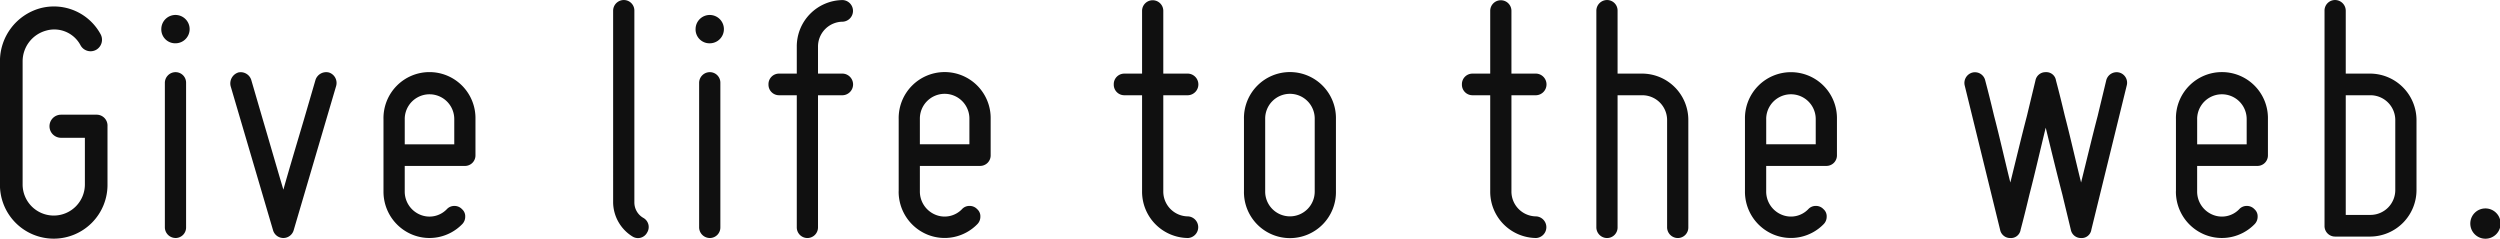 <svg xmlns="http://www.w3.org/2000/svg" width="600.031" height="57.312" viewBox="0 0 600.031 57.312">
  <defs>
    <style>
      .cls-1 {
        fill: #101010;
        fill-rule: evenodd;
      }
    </style>
  </defs>
  <path id="site-copy-w.svg" class="cls-1" d="M166.587,532a12.745,12.745,0,0,1,14.518,6.144,2.78,2.78,0,0,1-1.019,3.807,2.745,2.745,0,0,1-3.735-1.041,7.122,7.122,0,0,0-8.322-3.55,7.642,7.642,0,0,0-5.6,7.356v29.425a7.473,7.473,0,1,0,14.944,0V563.07h-5.776a2.771,2.771,0,0,1,0-5.541h8.492A2.61,2.61,0,0,1,182.8,560.3v13.844a12.907,12.907,0,1,1-25.81,0V544.72A13.175,13.175,0,0,1,166.587,532m29.129,4.933a3.4,3.4,0,1,1,3.4,3.457,3.333,3.333,0,0,1-3.4-3.457m3.4,50.188a2.579,2.579,0,0,1-2.547-2.6V549.915a2.576,2.576,0,0,1,2.547-2.595,2.525,2.525,0,0,1,2.547,2.595V584.53A2.528,2.528,0,0,1,199.112,587.125Zm15.03-39.717a2.662,2.662,0,0,1,3.143,1.73l2.8,9.6c1.611,5.452,3.479,11.946,4.924,16.788,1.358-4.842,3.309-11.336,4.923-16.788l2.8-9.6a2.712,2.712,0,0,1,3.226-1.73,2.638,2.638,0,0,1,1.7,3.287l-10.19,34.613a2.576,2.576,0,0,1-4.924,0L212.361,550.7a2.759,2.759,0,0,1,1.781-3.287m34.9,28.467v-17.3a11.04,11.04,0,1,1,22.075,0v8.653a2.525,2.525,0,0,1-2.547,2.594H254.141v6.057a6.011,6.011,0,0,0,3.648,5.625,5.772,5.772,0,0,0,6.455-1.3,2.409,2.409,0,0,1,1.782-.78,2.462,2.462,0,0,1,1.867.78,2.25,2.25,0,0,1,.765,1.815,2.517,2.517,0,0,1-.765,1.819,10.954,10.954,0,0,1-12.055,2.423,11.121,11.121,0,0,1-6.794-10.386m5.1-17.3v6.056h11.885v-6.056A5.944,5.944,0,1,0,254.141,558.571Zm50.015,19.987V532.607a2.578,2.578,0,0,1,2.547-2.6,2.527,2.527,0,0,1,2.55,2.6v45.951a4.267,4.267,0,0,0,2.12,3.72,2.512,2.512,0,0,1,.936,3.548,2.481,2.481,0,0,1-3.482.954,9.778,9.778,0,0,1-4.671-8.222m19.788-41.621a3.4,3.4,0,1,1,3.4,3.457,3.334,3.334,0,0,1-3.4-3.457m3.4,50.188a2.579,2.579,0,0,1-2.547-2.6V549.915a2.576,2.576,0,0,1,2.547-2.595,2.525,2.525,0,0,1,2.549,2.595V584.53A2.528,2.528,0,0,1,327.34,587.125Zm14.1-36.864a2.523,2.523,0,0,1,2.547-2.595h4.244v-6.4a11.124,11.124,0,0,1,11.036-11.25,2.6,2.6,0,0,1,0,5.192,5.965,5.965,0,0,0-5.943,6.058v6.4h5.943a2.6,2.6,0,0,1,0,5.194h-5.943v31.67a2.547,2.547,0,1,1-5.093,0V552.86h-4.244a2.526,2.526,0,0,1-2.547-2.6m31.249,25.614v-17.3a11.04,11.04,0,1,1,22.075,0v8.653a2.524,2.524,0,0,1-2.546,2.594H377.781v6.057a6.013,6.013,0,0,0,3.652,5.625,5.773,5.773,0,0,0,6.455-1.3,2.4,2.4,0,0,1,1.781-.78,2.465,2.465,0,0,1,1.867.78,2.249,2.249,0,0,1,.763,1.815,2.515,2.515,0,0,1-.763,1.819,10.958,10.958,0,0,1-12.057,2.423,11.123,11.123,0,0,1-6.792-10.386m5.094-17.3v6.056h11.888v-6.056A5.945,5.945,0,1,0,377.781,558.571Zm46.536-8.31a2.525,2.525,0,0,1,2.547-2.595h4.247V532.607a2.547,2.547,0,1,1,5.094,0v15.059h5.943a2.6,2.6,0,0,1,0,5.194h-5.943v23.015a5.965,5.965,0,0,0,5.943,6.06,2.6,2.6,0,0,1,0,5.19,11.122,11.122,0,0,1-11.037-11.25V552.86h-4.247a2.528,2.528,0,0,1-2.547-2.6m31.25,25.614v-17.3a11.04,11.04,0,1,1,22.075,0v17.3a11.04,11.04,0,1,1-22.075,0m5.093-17.3v17.3a5.945,5.945,0,1,0,11.888,0v-17.3A5.945,5.945,0,1,0,460.66,558.571Zm47.219-8.31a2.524,2.524,0,0,1,2.547-2.595h4.244V532.607a2.547,2.547,0,1,1,5.094,0v15.059h5.942a2.6,2.6,0,0,1,0,5.194h-5.942v23.015a5.967,5.967,0,0,0,5.942,6.06,2.6,2.6,0,0,1,0,5.19,11.121,11.121,0,0,1-11.036-11.25V552.86h-4.244a2.526,2.526,0,0,1-2.547-2.6m32.266,34.269V532.607a2.577,2.577,0,0,1,2.546-2.6,2.526,2.526,0,0,1,2.547,2.6v15.059h5.945a11.121,11.121,0,0,1,11.036,11.248V584.53a2.525,2.525,0,0,1-2.547,2.6,2.579,2.579,0,0,1-2.546-2.6V558.914a5.96,5.96,0,0,0-5.943-6.054h-5.945v31.67a2.527,2.527,0,0,1-2.547,2.6,2.579,2.579,0,0,1-2.546-2.6m35.667-8.655v-17.3a11.041,11.041,0,1,1,22.078,0v8.653a2.527,2.527,0,0,1-2.547,2.594H580.908v6.057a6.01,6.01,0,0,0,3.652,5.625,5.764,5.764,0,0,0,6.449-1.3,2.414,2.414,0,0,1,1.784-.78,2.458,2.458,0,0,1,1.868.78,2.254,2.254,0,0,1,.766,1.815,2.522,2.522,0,0,1-.766,1.819,10.96,10.96,0,0,1-12.058,2.423,11.123,11.123,0,0,1-6.791-10.386m5.1-17.3v6.056h11.885v-6.056A5.944,5.944,0,1,0,580.908,558.571Zm49.509-11.163a2.526,2.526,0,0,1,3.057,1.9c0.762,2.854,1.441,5.622,2.12,8.479,1.275,4.846,2.633,10.9,3.908,16.011,1.272-5.109,2.717-11.165,3.989-16.011,0.679-2.857,1.358-5.625,2.04-8.479a2.451,2.451,0,0,1,2.461-1.991,2.335,2.335,0,0,1,2.463,1.991c0.763,2.854,1.442,5.622,2.121,8.479,1.271,4.846,2.633,10.9,3.908,16.011,1.272-5.109,2.713-11.165,3.988-16.011,0.679-2.857,1.362-5.625,2.04-8.479a2.571,2.571,0,0,1,3.14-1.9,2.532,2.532,0,0,1,1.784,3.115l-8.492,34.612a2.334,2.334,0,0,1-2.46,1.99,2.452,2.452,0,0,1-2.464-1.99c-0.679-2.857-1.361-5.623-2.04-8.48-1.272-4.848-2.713-10.816-3.988-16.011-1.272,5.2-2.634,11.163-3.9,16.011-0.68,2.857-1.359,5.623-2.124,8.48a2.335,2.335,0,0,1-2.461,1.99,2.451,2.451,0,0,1-2.463-1.99l-8.492-34.612a2.582,2.582,0,0,1,1.87-3.115m48.828,28.467v-17.3a11.041,11.041,0,1,1,22.077,0v8.653a2.527,2.527,0,0,1-2.549,2.594H684.341v6.057a6.009,6.009,0,0,0,3.652,5.625,5.764,5.764,0,0,0,6.449-1.3,2.414,2.414,0,0,1,1.784-.78,2.455,2.455,0,0,1,1.867.78,2.251,2.251,0,0,1,.766,1.815,2.518,2.518,0,0,1-.766,1.819,10.958,10.958,0,0,1-12.057,2.423,11.122,11.122,0,0,1-6.791-10.386m5.1-17.3v6.056h11.885v-6.056A5.944,5.944,0,1,0,684.341,558.571Zm30.57,25.613V532.607a2.527,2.527,0,0,1,2.547-2.6,2.578,2.578,0,0,1,2.547,2.6v15.059h5.942a11.178,11.178,0,0,1,11.04,11.248v16.615a11.179,11.179,0,0,1-11.04,11.251h-8.489a2.526,2.526,0,0,1-2.547-2.6m5.094-2.6h5.942a5.963,5.963,0,0,0,5.946-6.056V558.914a5.963,5.963,0,0,0-5.946-6.054h-5.942v28.725Zm33.457-1.554a3.634,3.634,0,1,1-3.562,3.634,3.619,3.619,0,0,1,3.562-3.634" transform="translate(-157 -530)"/>
</svg>
